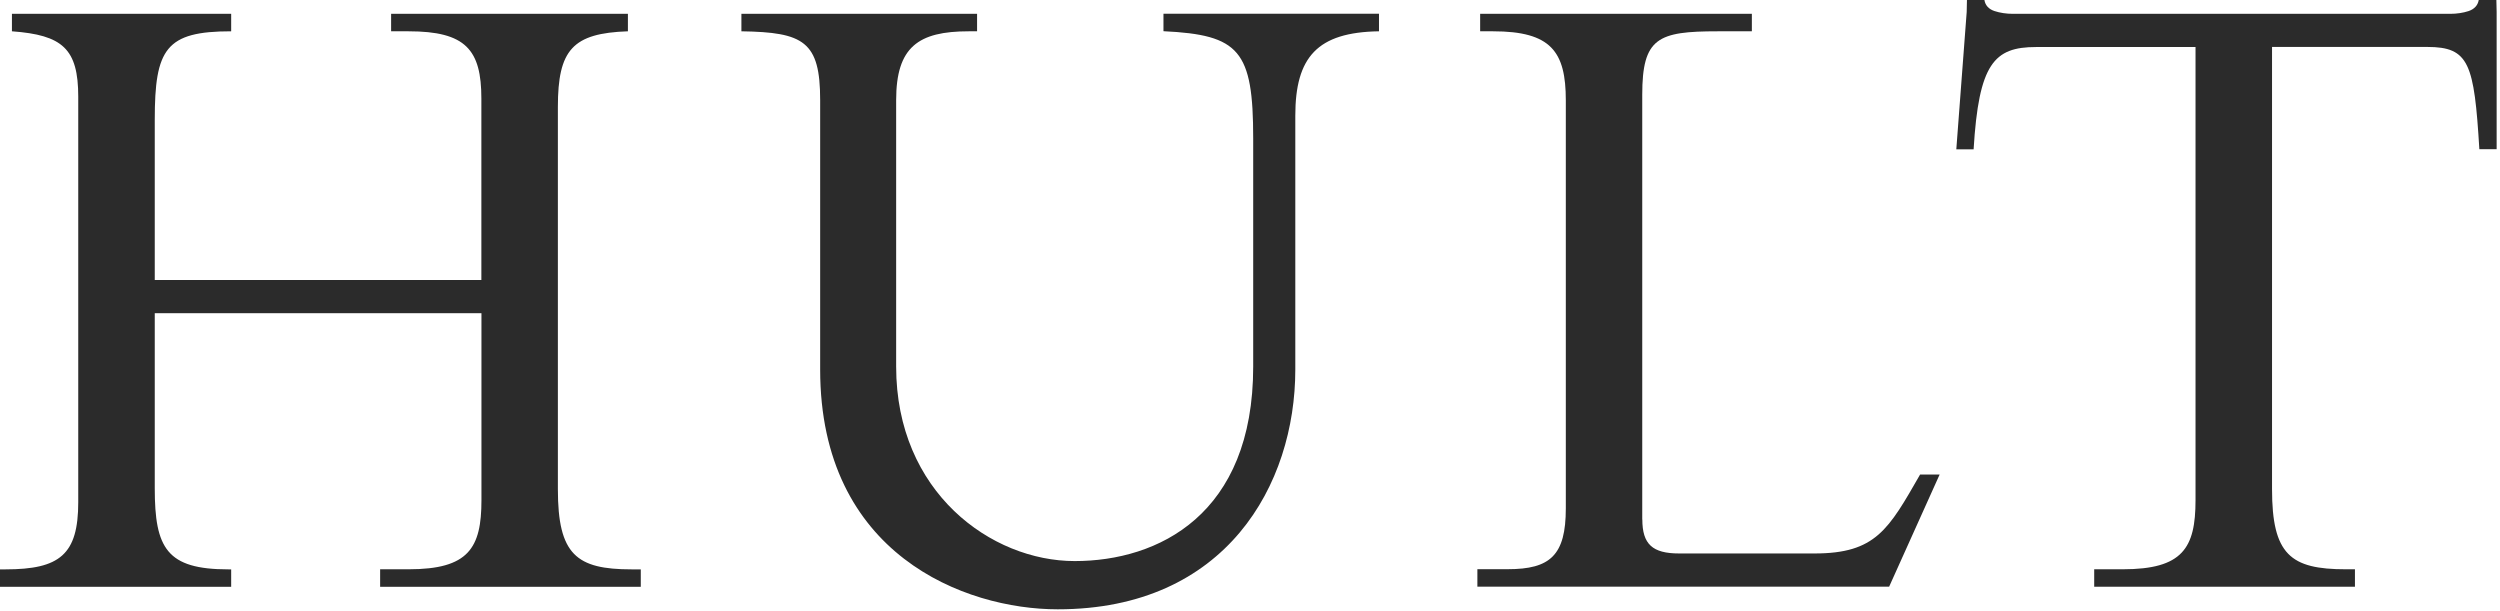 <svg width="544" height="133" viewBox="0 0 544 133" fill="none" xmlns="http://www.w3.org/2000/svg">
<g clip-path="url(#clip0_1572_978)">
<path d="M82.698 127.695H139.435V123.895H137.441C125.42 123.895 121.394 120.697 121.394 106.456V23.252C121.394 10.817 124.611 7.224 136.632 6.81V3.01H85.106V6.81H88.906C101.341 6.81 104.746 10.817 104.746 21.446V60.932H33.675V26.055C33.675 10.61 36.082 6.81 50.304 6.81V3.01H2.597V6.81C13.621 7.619 17.026 10.61 17.026 21.051V109.259C17.026 120.678 13.019 123.895 1.186 123.895H-0.018V127.695H50.304V123.895H49.702C36.27 123.895 33.675 119.286 33.675 106.249V68.156H104.764V108.846C104.764 119.267 101.962 123.876 88.925 123.876H82.717V127.676L82.698 127.695Z" fill="#2B2B2B"/>
<path d="M543.174 0H539.374C539.167 1.204 538.377 1.994 537.173 2.408C535.969 2.803 534.577 3.01 533.167 3.01H438.016C436.605 3.01 435.213 2.803 434.009 2.408C432.805 2.013 431.996 1.204 431.808 0H428.008L427.952 2.615L425.694 32.488H429.457C430.585 13.845 433.915 10.234 443.039 10.234H477.747V108.845C477.747 119.267 474.944 123.876 461.907 123.876H455.699V127.676H512.436V123.876H510.423C498.402 123.876 494.395 120.659 494.395 106.437V10.215H528.181C537.305 10.215 538.377 13.827 539.506 32.469H543.268V2.615L543.212 0H543.174Z" fill="#2B2B2B"/>
<path d="M357.352 113.059V20.637C357.352 8.202 360.757 6.81 373.793 6.81H381.205V3.01H322.08V6.81H324.882C337.505 6.81 340.722 11.212 340.722 21.841V110.633C340.722 120.847 337.317 123.857 328.099 123.857H321.478V127.657H411.078L422.065 103.258H417.813C410.947 115.223 408.163 120.434 394.844 120.434H365.384C359.572 120.434 357.371 118.421 357.371 113.022" fill="#2B2B2B"/>
<path d="M300.068 6.791V2.991H253.17V6.791C269.724 7.581 272.696 10.986 272.696 30.137V79.781C272.696 112.025 252.022 122.089 233.85 122.089C215.678 122.089 195.003 107.096 195.003 79.781C195.003 68.795 195.003 21.784 195.003 21.784C195.003 10.215 199.819 6.81 210.805 6.81H212.611V3.01H161.33V6.81C174.893 7.017 178.468 9.011 178.468 21.784C178.468 21.784 178.468 70.469 178.468 80.421C178.468 120.641 209.921 132.586 230.163 132.586C266.827 132.586 281.858 105.422 281.858 80.421C281.858 72.275 281.858 25.17 281.858 25.17C281.858 12.397 286.673 7.017 300.049 6.81" fill="#2B2B2B"/>
</g>
<defs>
<clipPath id="clip0_1572_978">
<rect width="543.23" height="132.567" fill="white"/>
</clipPath>
</defs>
</svg>
